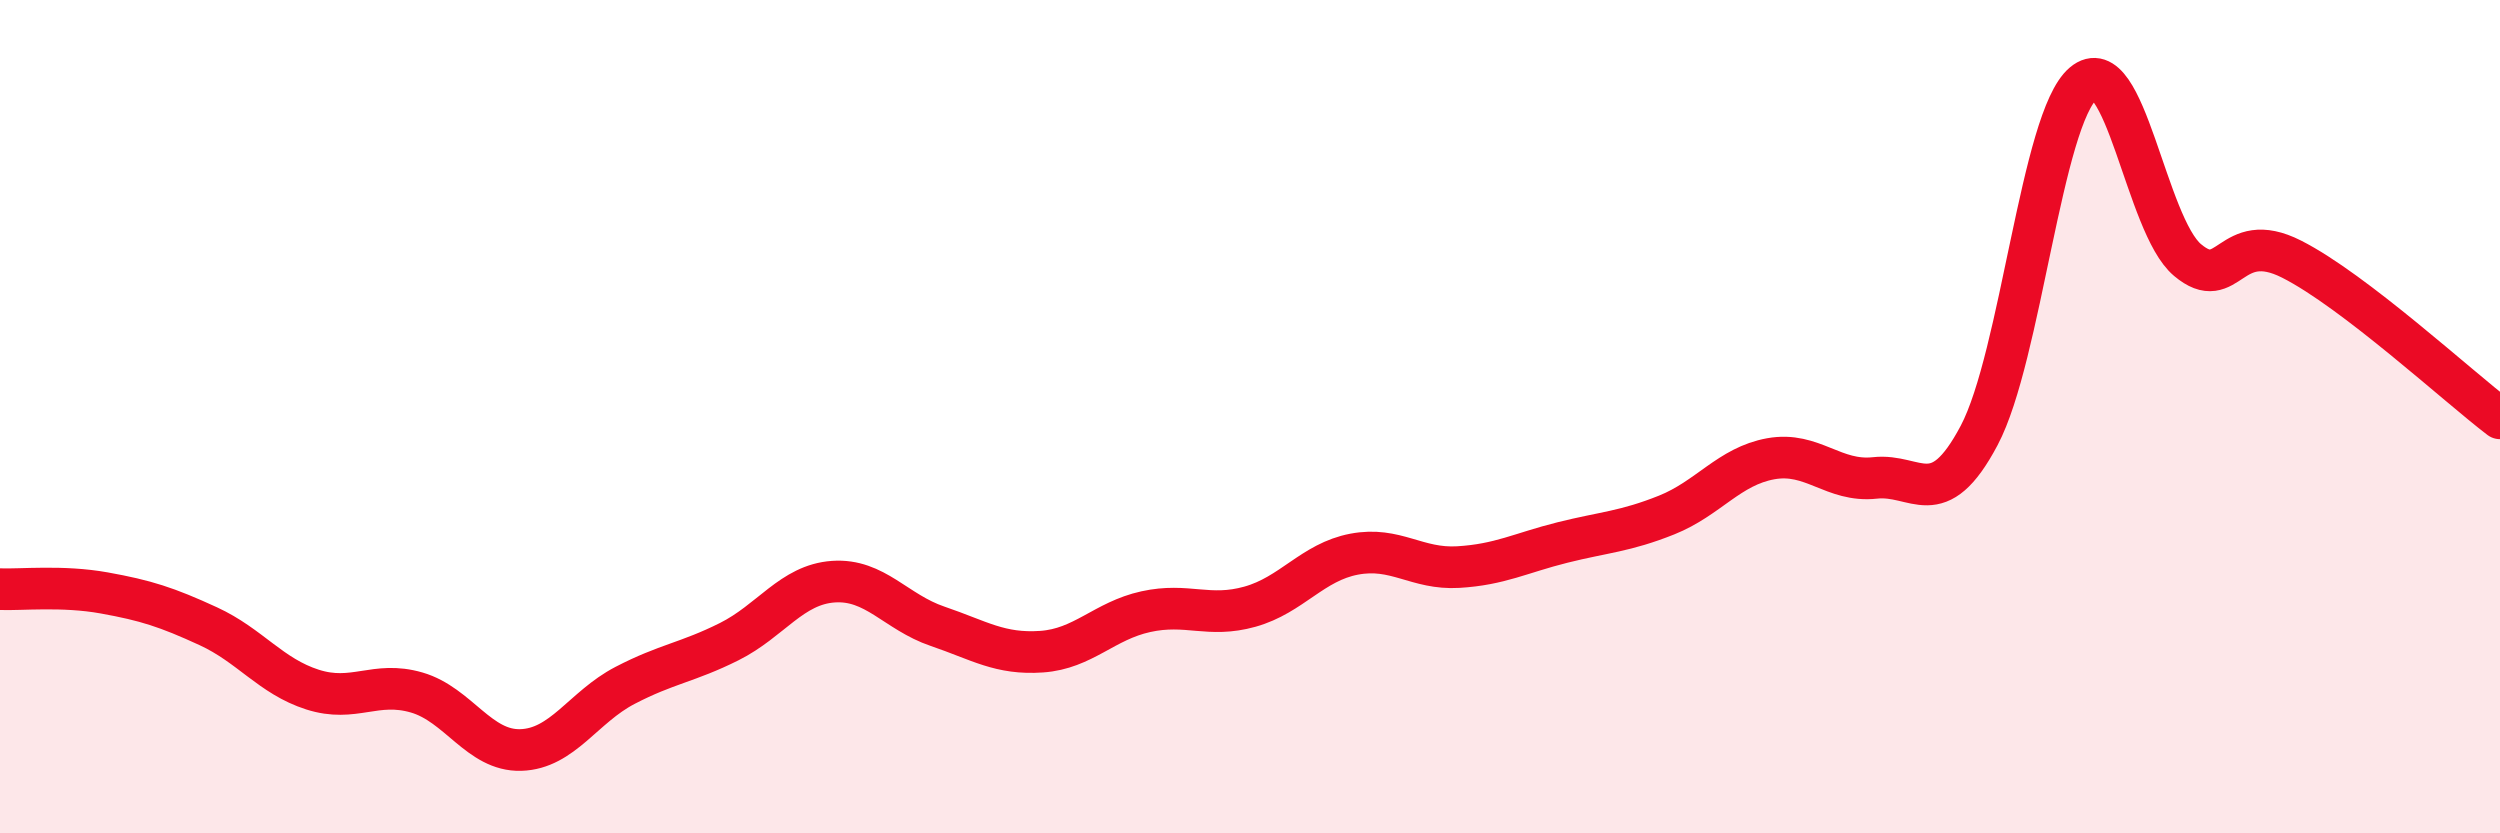 
    <svg width="60" height="20" viewBox="0 0 60 20" xmlns="http://www.w3.org/2000/svg">
      <path
        d="M 0,14.14 C 0.5,14.16 1.5,14.05 2.5,14.23 C 3.5,14.41 4,14.57 5,15.03 C 6,15.49 6.5,16.23 7.5,16.55 C 8.5,16.87 9,16.33 10,16.62 C 11,16.91 11.5,18.03 12.5,18 C 13.5,17.97 14,16.97 15,16.45 C 16,15.93 16.5,15.9 17.5,15.4 C 18.5,14.9 19,14.03 20,13.96 C 21,13.89 21.5,14.69 22.5,15.03 C 23.5,15.37 24,15.71 25,15.64 C 26,15.57 26.5,14.9 27.5,14.68 C 28.5,14.46 29,14.84 30,14.56 C 31,14.28 31.5,13.49 32.5,13.3 C 33.5,13.11 34,13.67 35,13.61 C 36,13.55 36.5,13.27 37.5,13.02 C 38.5,12.77 39,12.76 40,12.36 C 41,11.96 41.5,11.19 42.5,11.01 C 43.5,10.83 44,11.58 45,11.47 C 46,11.36 46.5,12.34 47.5,10.45 C 48.5,8.56 49,2.84 50,2 C 51,1.16 51.5,5.4 52.5,6.24 C 53.5,7.08 53.5,5.46 55,6.22 C 56.5,6.98 59,9.28 60,10.04L60 20L0 20Z"
        fill="#EB0A25"
        opacity="0.1"
        stroke-linecap="round"
        stroke-linejoin="round"
      />
      <path
        d="M 0,14.14 C 0.5,14.16 1.5,14.05 2.5,14.23 C 3.5,14.41 4,14.57 5,15.03 C 6,15.49 6.5,16.23 7.5,16.55 C 8.5,16.87 9,16.33 10,16.62 C 11,16.91 11.5,18.03 12.5,18 C 13.5,17.97 14,16.97 15,16.45 C 16,15.93 16.5,15.9 17.5,15.4 C 18.5,14.9 19,14.03 20,13.96 C 21,13.89 21.5,14.69 22.5,15.03 C 23.5,15.37 24,15.71 25,15.64 C 26,15.57 26.5,14.9 27.5,14.68 C 28.5,14.46 29,14.84 30,14.56 C 31,14.28 31.5,13.49 32.5,13.3 C 33.5,13.11 34,13.67 35,13.61 C 36,13.55 36.5,13.27 37.5,13.02 C 38.5,12.77 39,12.76 40,12.36 C 41,11.96 41.5,11.19 42.5,11.01 C 43.5,10.83 44,11.58 45,11.47 C 46,11.36 46.5,12.34 47.5,10.45 C 48.5,8.56 49,2.84 50,2 C 51,1.16 51.5,5.4 52.5,6.24 C 53.5,7.08 53.5,5.46 55,6.22 C 56.5,6.98 59,9.28 60,10.04"
        stroke="#EB0A25"
        stroke-width="1"
        fill="none"
        stroke-linecap="round"
        stroke-linejoin="round"
      />
    </svg>
  